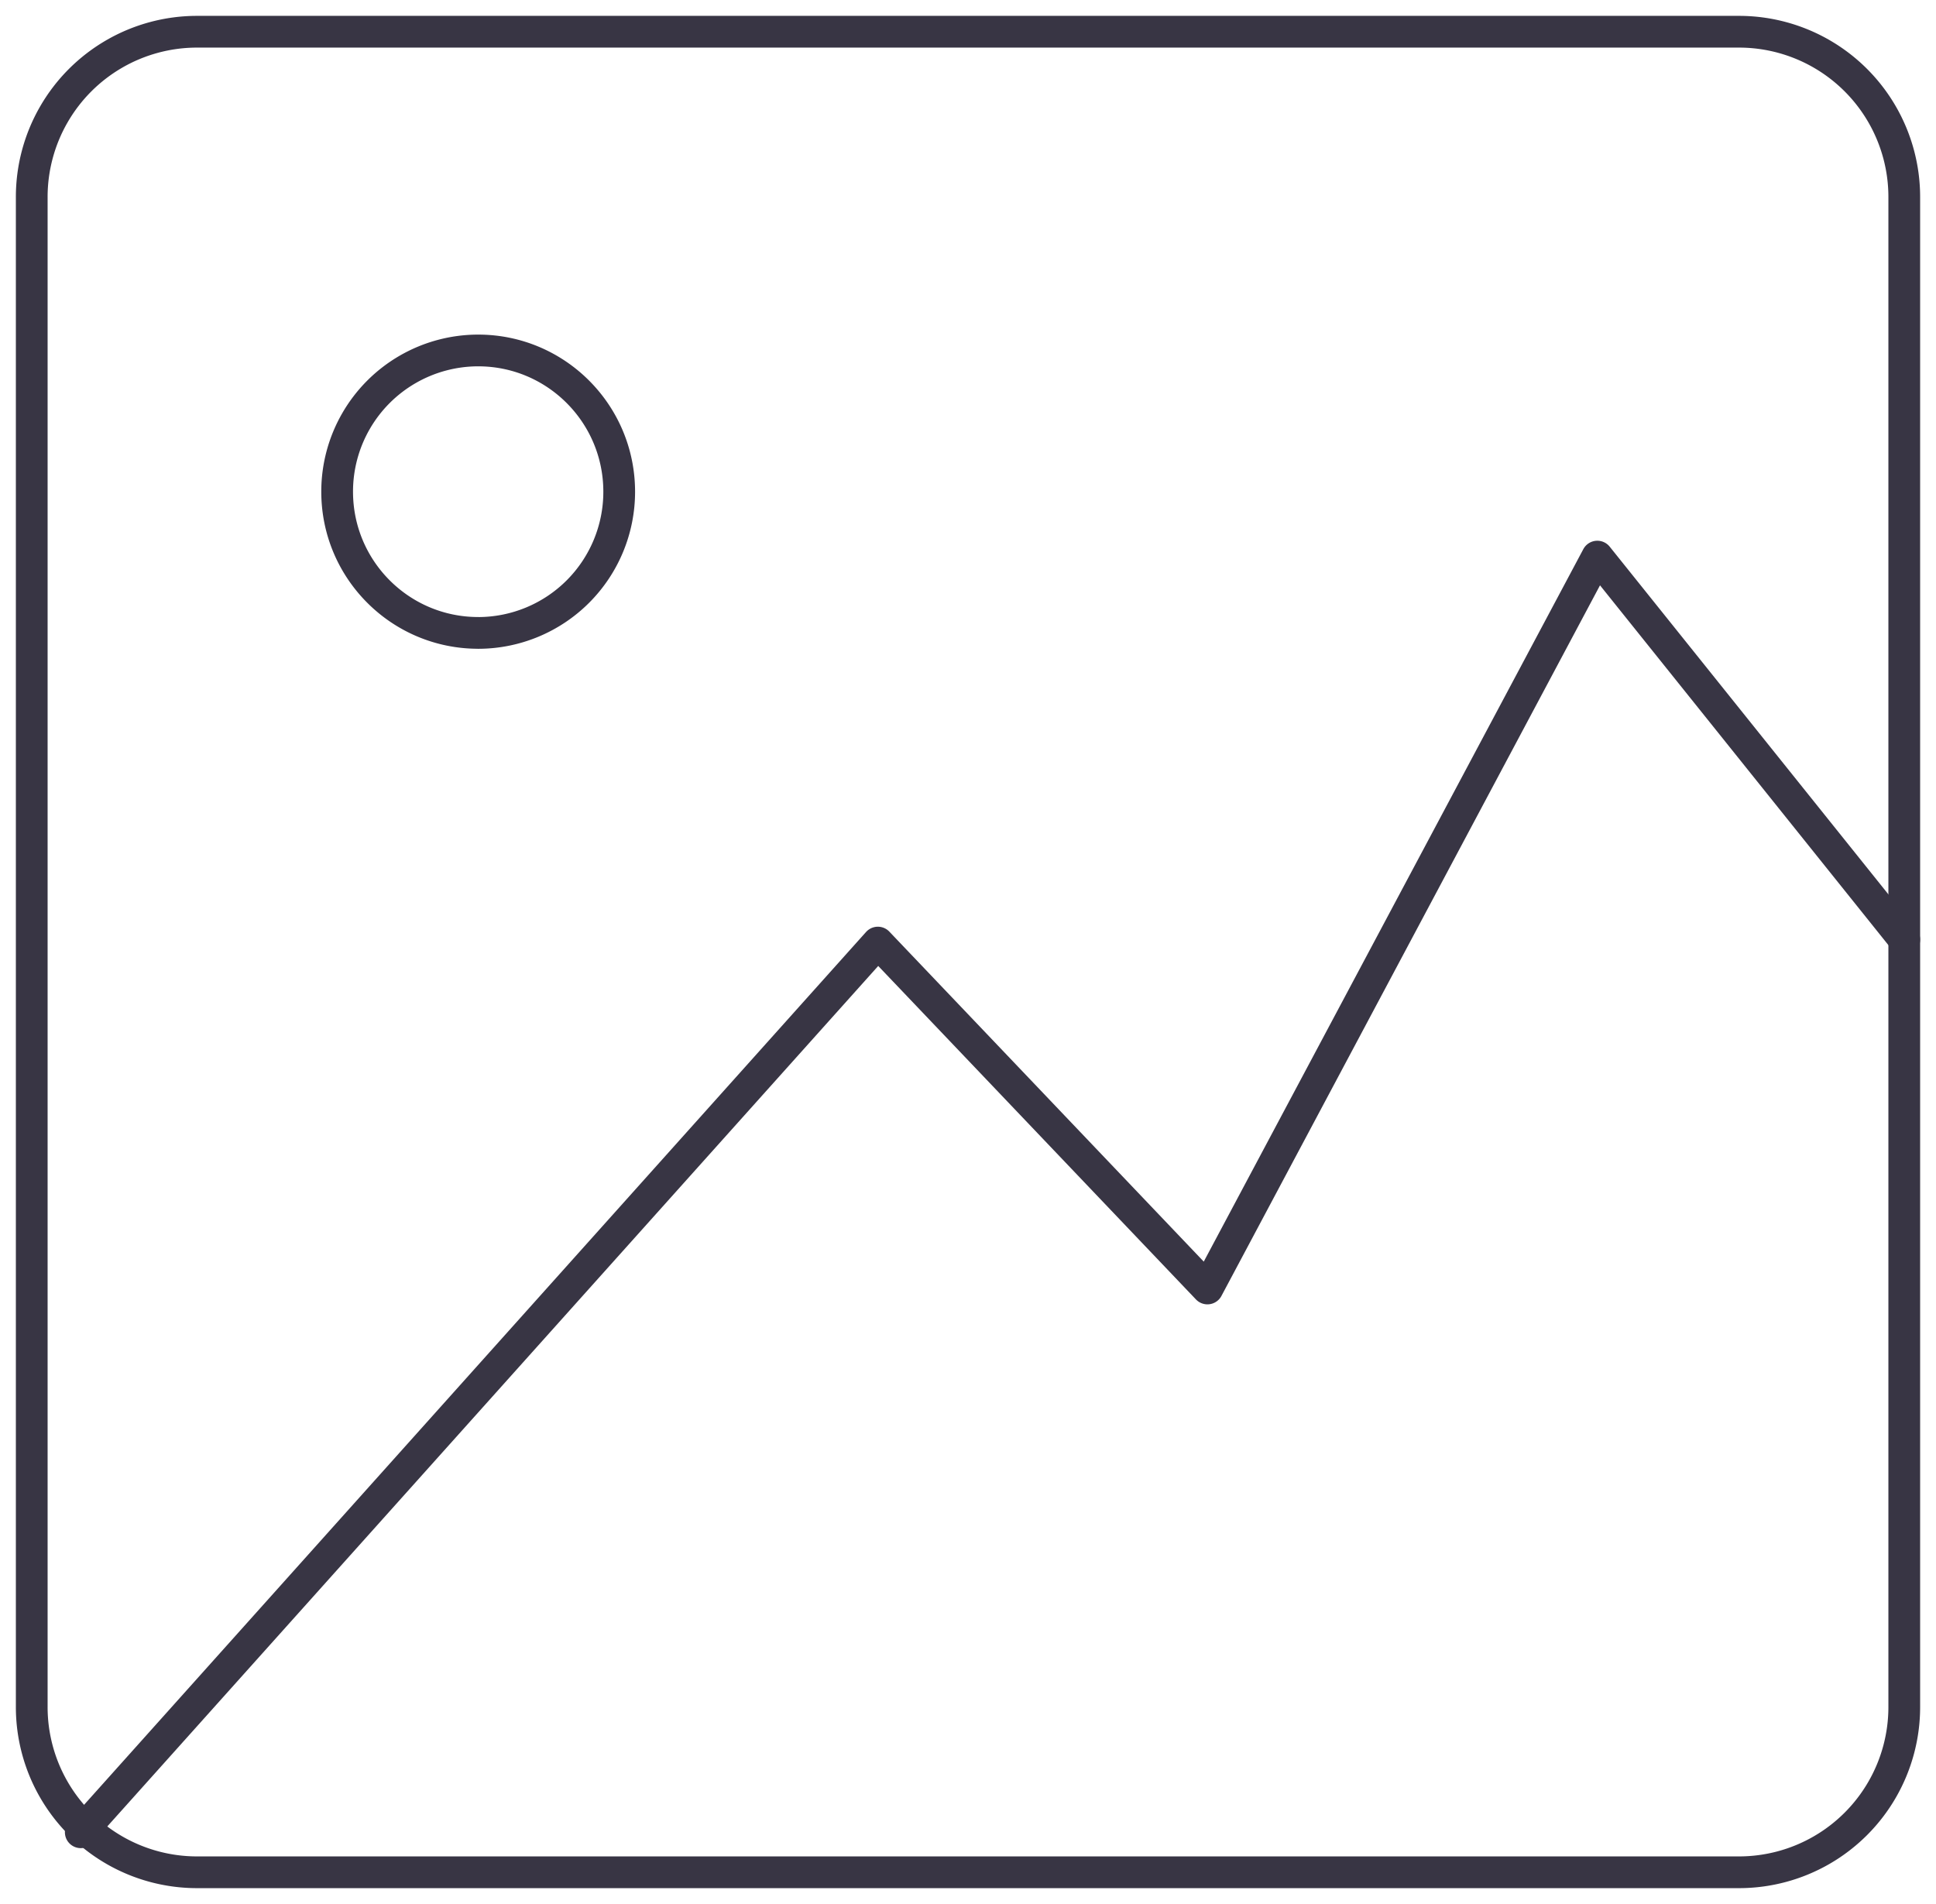 <svg fill="none" xmlns="http://www.w3.org/2000/svg" viewBox="0 0 61 60">
  <path d="M54.796 1H6.204A5.208 5.208 0 0 0 1 6.212v47.576A5.208 5.208 0 0 0 6.204 59h48.592A5.208 5.208 0 0 0 60 53.788V6.212A5.208 5.208 0 0 0 54.796 1Z" stroke="#383544" stroke-miterlimit="10" stroke-linecap="round"/>
  <path d="M2.545 57.739 27.66 29.703l10.384 10.9L50.329 17.54 60 29.607M15.067 19.945a4.447 4.447 0 0 0 4.443-4.45c0-2.459-1.99-4.451-4.443-4.451a4.447 4.447 0 0 0-4.444 4.45c0 2.458 1.99 4.45 4.444 4.45Z" stroke="#383544" stroke-linecap="round" stroke-linejoin="round"/>
</svg>
